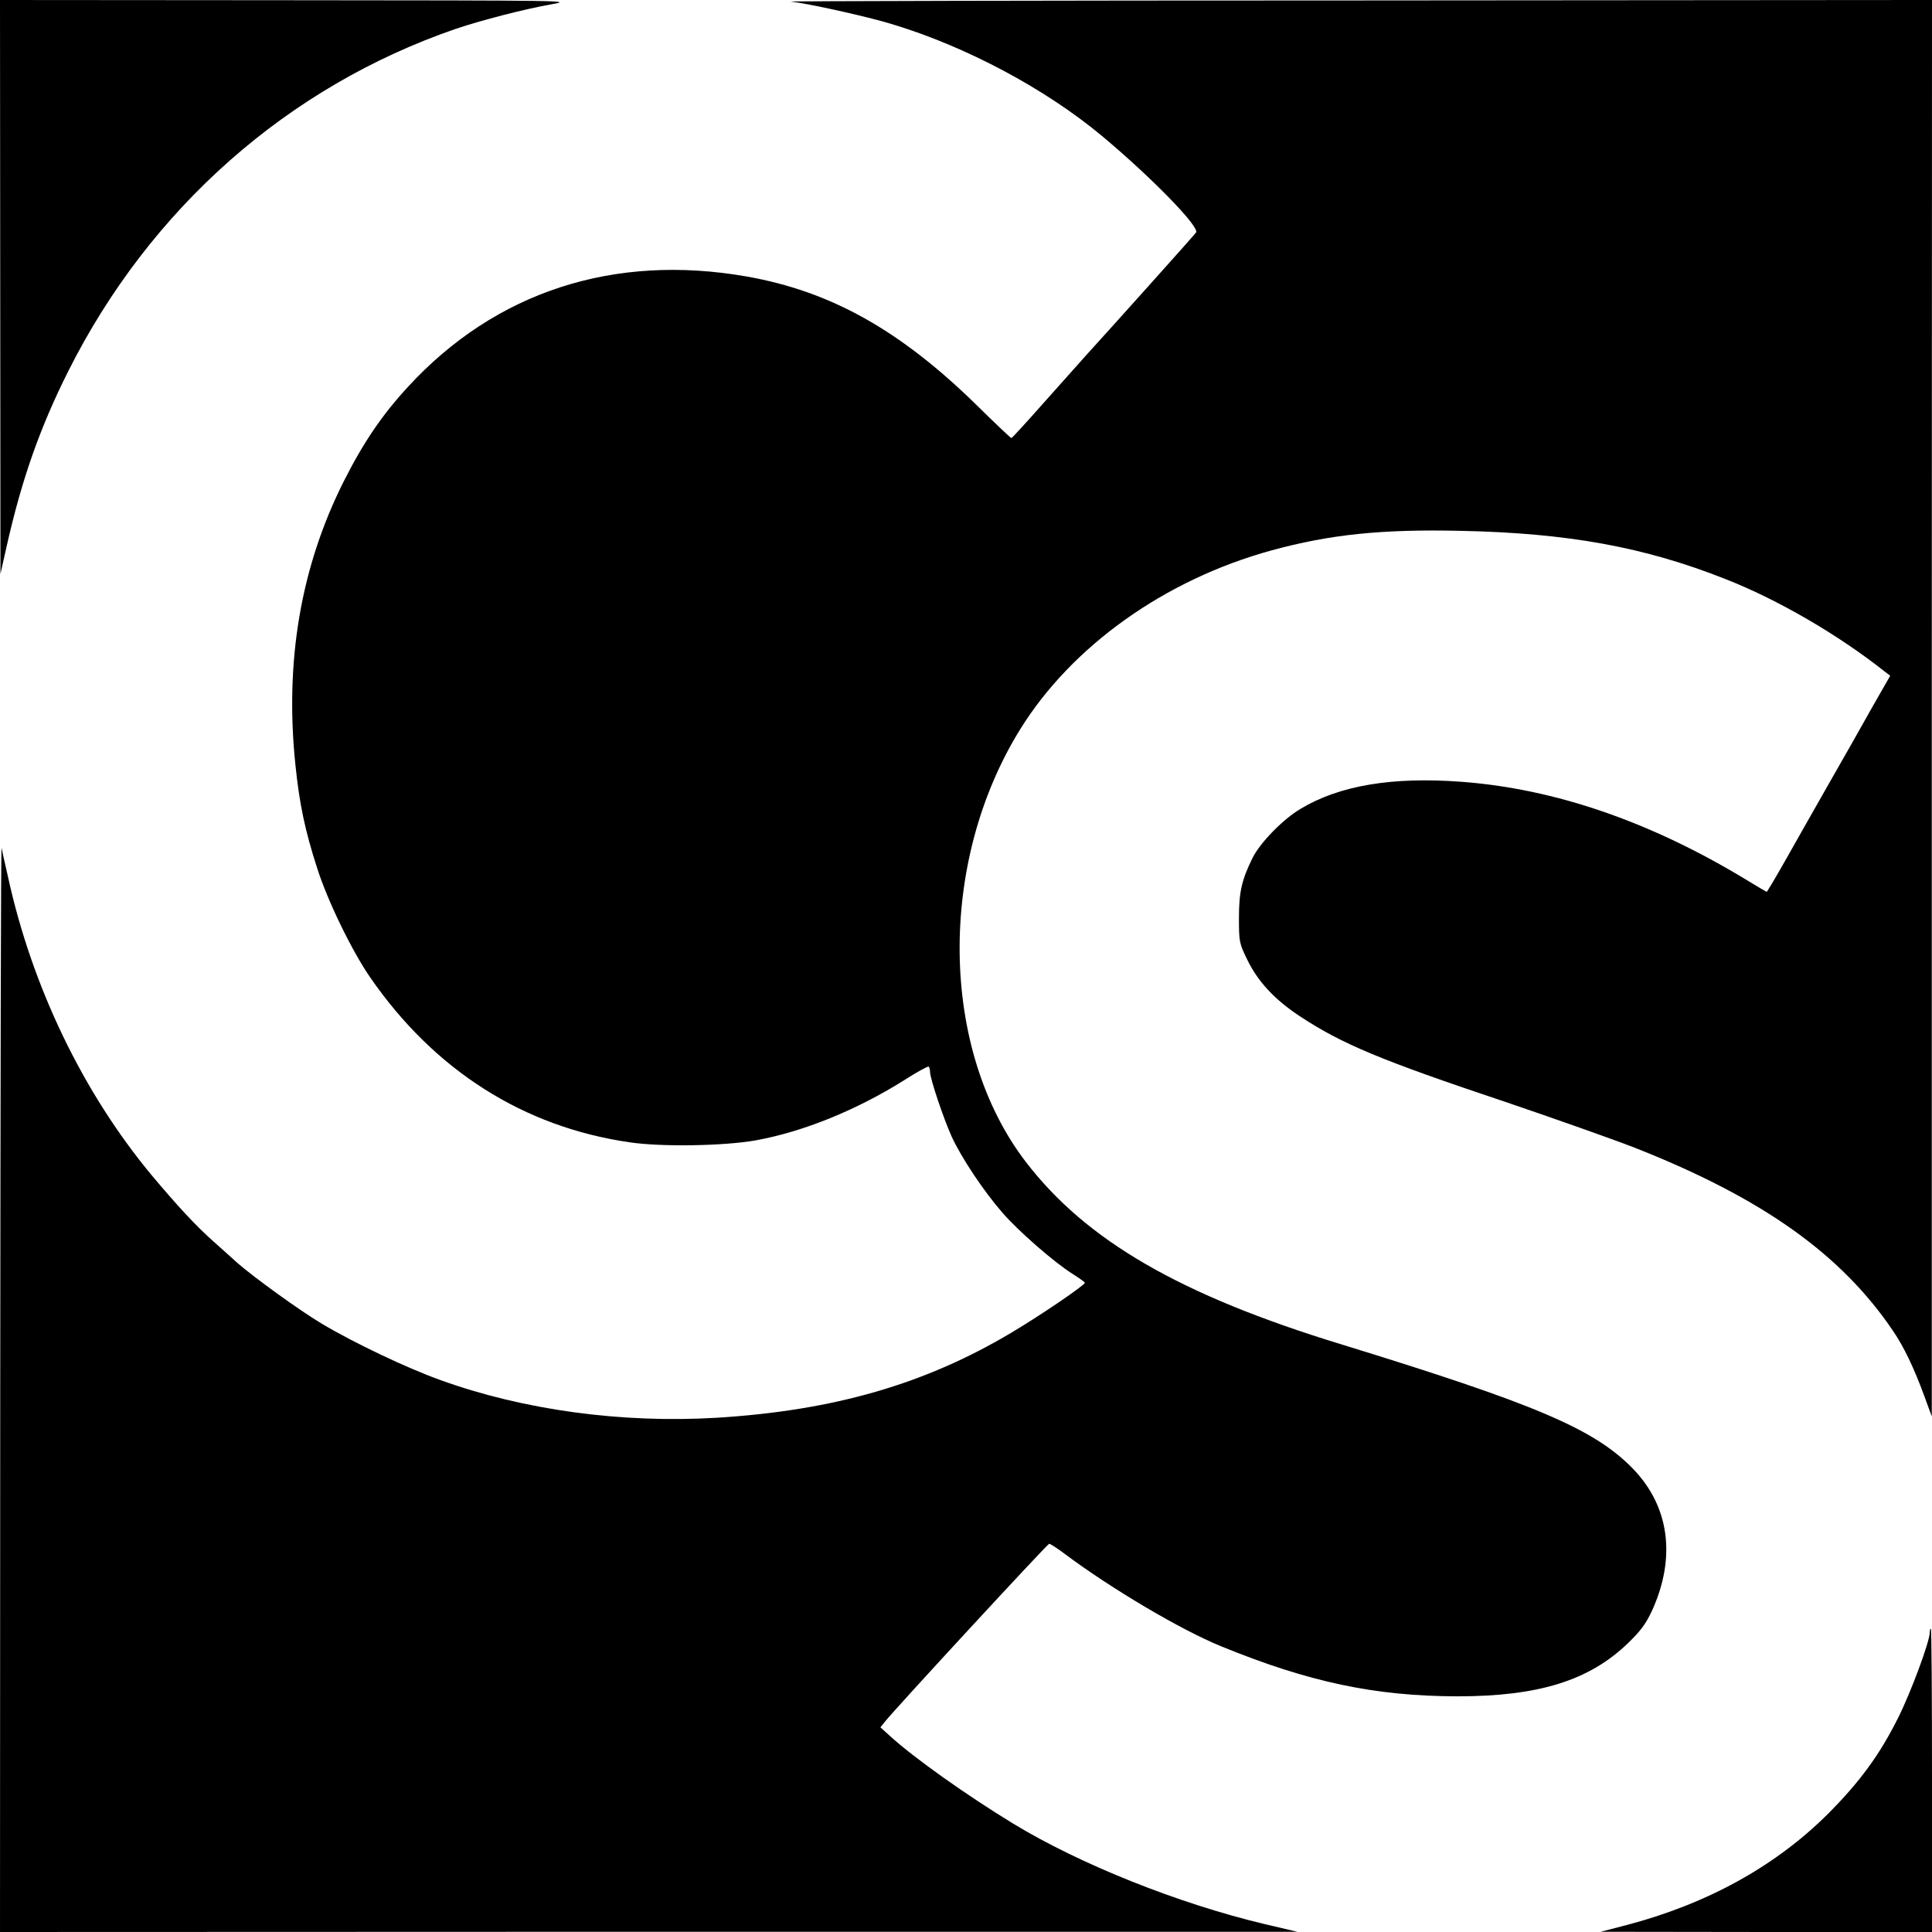 <?xml version="1.0" standalone="no"?>
<!DOCTYPE svg PUBLIC "-//W3C//DTD SVG 20010904//EN"
 "http://www.w3.org/TR/2001/REC-SVG-20010904/DTD/svg10.dtd">
<svg version="1.0" xmlns="http://www.w3.org/2000/svg"
 width="860pt" height="860pt" viewBox="0 0 860 860"
 preserveAspectRatio="xMidYMid meet">
<g transform="translate(0,860) scale(0.1,-0.1)"
fill="#000000" stroke="none">
<path d="M1 7323 l1 -1278 28 125 c67 297 148 527 274 778 364 725 978 1267
1726 1524 113 38 302 87 425 109 98 17 79 17 -1177 18 l-1278 1 1 -1277z"/>
<path d="M3520 8593 c80 -9 342 -67 449 -100 330 -99 684 -288 936 -498 218
-182 437 -406 419 -430 -9 -13 -392 -440 -488 -545 -28 -31 -113 -127 -190
-213 -76 -86 -141 -157 -144 -157 -3 0 -74 67 -158 150 -340 332 -647 503
-1019 569 -592 104 -1119 -67 -1509 -491 -116 -126 -198 -247 -285 -419 -192
-381 -264 -802 -216 -1264 18 -175 43 -293 97 -460 46 -145 155 -369 236 -486
286 -414 683 -666 1156 -734 142 -21 421 -16 561 9 213 39 449 135 662 269 56
36 104 62 107 59 3 -3 6 -14 6 -24 0 -29 60 -207 96 -287 43 -94 143 -244 226
-339 70 -81 230 -221 313 -273 30 -19 54 -36 54 -39 1 -10 -194 -143 -325
-221 -385 -230 -792 -348 -1315 -380 -421 -25 -859 34 -1229 168 -148 53 -384
165 -528 251 -96 57 -302 206 -375 270 -17 16 -66 59 -107 96 -80 71 -161 159
-276 296 -304 366 -531 836 -638 1325 -14 61 -27 119 -29 130 -3 11 -5 -1070
-6 -2402 l-1 -2423 2888 1 2887 0 -145 34 c-383 91 -822 266 -1121 448 -205
125 -441 292 -548 390 l-42 38 20 25 c44 56 718 786 731 792 4 1 35 -19 71
-46 206 -154 515 -337 694 -410 391 -160 685 -222 1052 -223 362 0 587 70 760
237 57 55 80 87 107 145 108 238 77 466 -88 634 -172 175 -431 285 -1296 551
-716 219 -1134 461 -1403 811 -384 500 -395 1332 -25 1928 230 370 644 665
1118 795 260 71 489 95 844 87 476 -10 816 -72 1175 -214 235 -92 503 -248
710 -412 l25 -19 -79 -138 c-43 -77 -130 -231 -195 -344 -64 -113 -152 -267
-194 -342 -43 -76 -80 -138 -82 -138 -1 0 -42 24 -91 54 -427 259 -852 405
-1268 436 -306 23 -542 -16 -715 -120 -77 -45 -180 -150 -214 -218 -48 -97
-61 -151 -61 -267 0 -106 1 -113 36 -185 47 -98 122 -179 234 -253 188 -124
360 -196 916 -382 218 -74 478 -166 576 -204 568 -224 919 -474 1150 -816 49
-72 94 -167 139 -290 l33 -90 0 3153 1 3152 -2557 -2 c-1407 0 -2542 -3 -2523
-5z"/>
<path d="M8590 1333 c0 -40 -84 -266 -140 -378 -83 -167 -173 -289 -316 -432
-234 -232 -537 -399 -897 -493 l-112 -29 738 -1 737 0 0 675 c0 371 -2 675 -5
675 -3 0 -5 -8 -5 -17z"/>
</g>
</svg>
